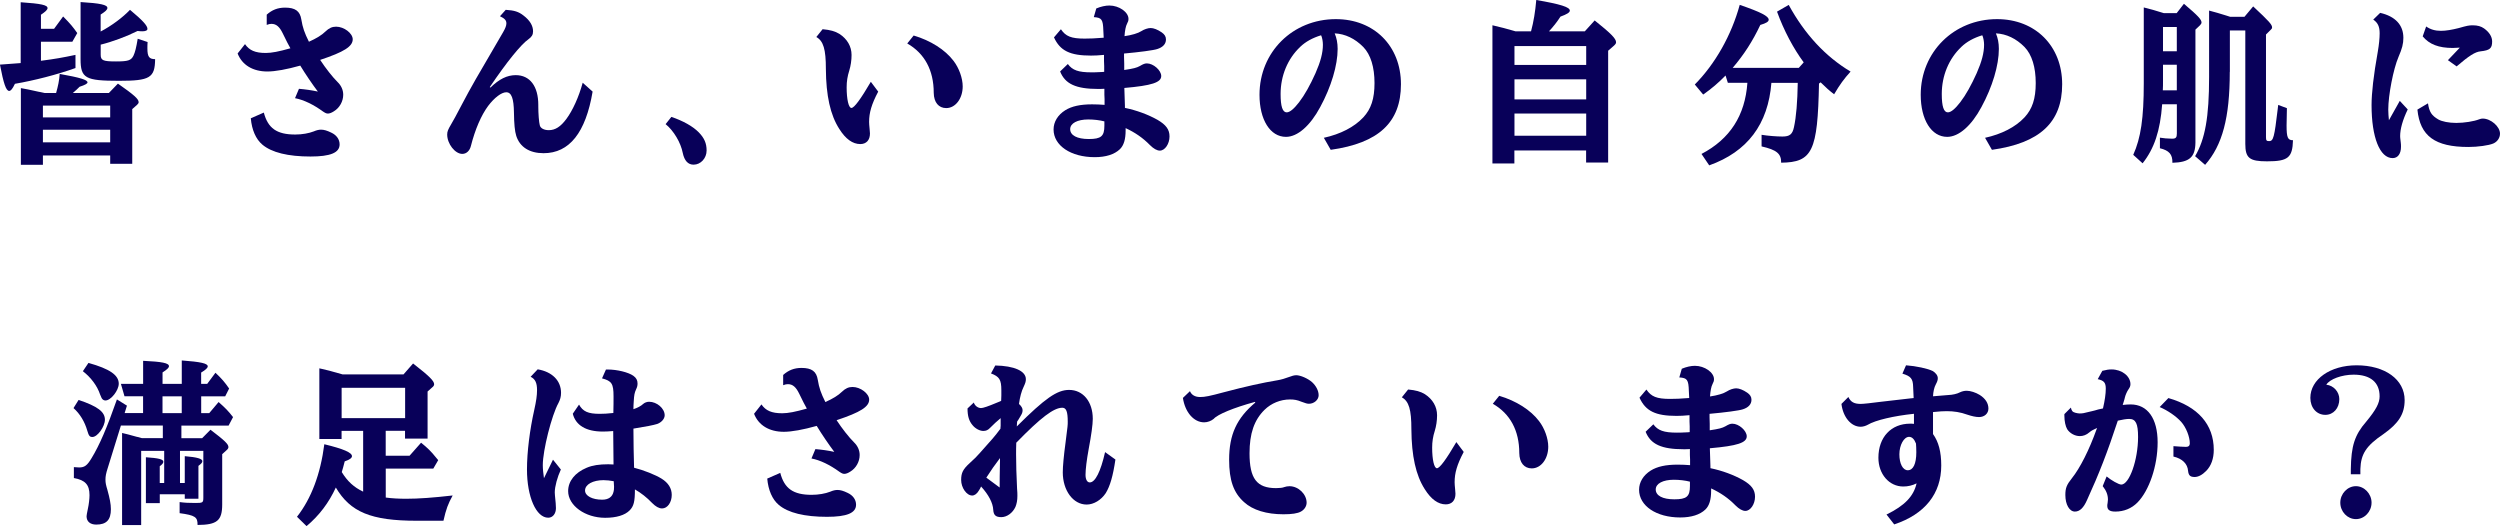 <?xml version="1.0" encoding="UTF-8"?><svg id="_レイヤー_2" xmlns="http://www.w3.org/2000/svg" viewBox="0 0 534.28 112.45" width="534.28" height="112.45"><defs><style>.cls-1{fill:#080059;}</style></defs><g id="_お悩み"><path class="cls-1" d="M4.43.48c4.36.3,5.73.59,5.73,1.26,0,.33-.42.74-1.41,1.41v3h2.81l1.93-2.63c1.58,1.59,2.14,2.29,3.02,3.55l-1.05,1.85h-6.71v4.07c3.16-.41,4.57-.67,7.38-1.26v2.81c-3.94,1.41-8.79,2.66-12.94,3.37-.53,1.11-.88,1.52-1.23,1.52-.67,0-1.2-1.59-1.97-5.62,3.13-.22,3.62-.26,4.43-.33V.48ZM11.99,19.87c.42-1.48.67-2.66.77-4.07,4.36.78,5.94,1.26,5.94,1.81,0,.26-.53.56-1.69.93-.42.44-.84.81-1.44,1.33h7.7l1.93-2c3.45,2.41,4.43,3.29,4.43,3.96,0,.19-.11.37-.35.59l-1.02.89v11.69h-4.71v-1.78h-14.38v2h-4.71v-16.39c1.16.19,1.72.33,3.8.78l.39.07.88.19h2.46ZM23.55,25.09v-2.52h-14.38v2.52h14.38ZM23.55,30.42v-2.7h-14.38v2.7h14.38ZM21.52,6.73c2.21-1.15,4.68-2.96,6.26-4.63,2.71,2.26,3.73,3.37,3.73,4.07,0,.33-.39.52-1.09.52-.21,0-.46,0-1.02-.07-2.29,1.15-5.45,2.33-7.88,2.92v2.15c0,1.22.49,1.44,3.27,1.44,2.6,0,3.23-.22,3.73-1.22.35-.74.6-1.74.91-3.63l2.11.7c-.04.52-.04,1.04-.04,1.37,0,1.78.39,2.29,1.65,2.29-.04,4-1.12,4.63-7.7,4.63-7.24,0-8.23-.55-8.23-4.66V.44c4.25.26,5.73.59,5.73,1.26,0,.37-.39.74-1.44,1.41v3.63Z"/><path class="cls-1" d="M56.98,3.15c1.16-1.04,2.39-1.52,3.94-1.52,2.18,0,3.2.74,3.48,2.55.28,1.7.67,2.85,1.62,4.74,1.58-.7,2.78-1.44,3.52-2.18.77-.74,1.44-1.04,2.29-1.04,1.69,0,3.55,1.41,3.55,2.7,0,1.52-1.83,2.7-6.96,4.4,1.16,1.78,2.71,3.74,3.73,4.74.77.74,1.2,1.7,1.2,2.7,0,1.41-.77,2.81-2,3.55-.46.3-.91.48-1.27.48-.32,0-.56-.11-1.05-.44-2.04-1.48-4.08-2.48-5.98-2.85l.84-2c1.34.11,2.71.3,4.04.59-1.12-1.48-2.64-3.7-3.76-5.55-2.88.81-5.34,1.26-7.03,1.26-3.13,0-5.41-1.41-6.36-3.85l1.58-2c.91,1.33,2.18,1.89,4.43,1.89,1.27,0,2.81-.3,5.27-1-.28-.48-.95-1.74-1.65-3.22-.67-1.37-1.37-2-2.39-2-.32,0-.53.04-1.02.22v-2.18ZM56.38,24.05c.88,3.37,2.78,4.7,6.71,4.7,1.48,0,2.92-.26,3.97-.67.6-.26,1.09-.37,1.55-.37.63,0,1.27.19,2.18.63,1.12.52,1.79,1.44,1.79,2.52,0,1.78-1.97,2.59-6.22,2.59-4.78,0-8.3-.85-10.3-2.55-1.37-1.15-2.25-3.15-2.46-5.62l2.78-1.22Z"/><path class="cls-1" d="M126.65,19.57c-1.48,8.77-4.96,13.17-10.48,13.17-2.99,0-5.06-1.29-5.84-3.7-.32-1-.46-2.59-.49-4.92-.04-3.11-.53-4.4-1.65-4.4-1.02,0-2.53,1.15-3.87,2.92-1.48,2-2.78,5-3.69,8.58-.25,1-.95,1.67-1.83,1.67-1.55,0-3.23-2.15-3.23-4.14,0-.63.18-1.07.84-2.18.67-1.15.95-1.67,2.29-4.22,2.07-3.92,2.95-5.44,8.82-15.47.49-.85.7-1.41.7-1.89,0-.63-.35-1.04-1.37-1.52l1.23-1.37c1.83.11,2.78.41,3.8,1.22,1.37,1.04,2.04,2.18,2.04,3.37,0,.74-.28,1.18-.95,1.67-1.65,1.15-4.64,4.85-8.3,10.25l.14.11c1.86-1.81,3.55-2.66,5.41-2.66,3.02,0,4.82,2.37,4.82,6.36v.33c0,1.52.14,3.37.32,4.03.14.63.91,1.04,1.93,1.04,1.37,0,2.53-.74,3.76-2.41,1.34-1.81,2.64-4.66,3.48-7.73l2.11,1.89Z"/><path class="cls-1" d="M143.48,24.98c2.5.85,4.57,2,5.84,3.29,1.2,1.22,1.69,2.37,1.69,3.89,0,1.67-1.27,3.03-2.78,3.03-1.2,0-1.97-.85-2.32-2.52-.42-2.18-1.93-4.74-3.66-6.14l1.23-1.55Z"/><path class="cls-1" d="M187.67,19.61c-1.41,2.66-1.93,4.48-1.93,6.44,0,.41.04.78.11,1.55.04.3.07.67.07.93,0,1.41-.77,2.26-2.07,2.26-1.62,0-3.13-1.07-4.5-3.26-1.9-2.96-2.81-7.1-2.85-12.77,0-4.26-.53-5.99-2.04-6.85l1.34-1.67c1.65.15,2.67.44,3.59,1,1.65,1.07,2.6,2.66,2.6,4.51,0,1.15-.18,2.33-.49,3.33-.39,1.22-.56,2.33-.56,3.59,0,2.55.42,4.4,1.02,4.4s2-1.92,4.15-5.59l1.58,2.11ZM195.26,7.59c3.62,1.07,6.71,3.03,8.51,5.4,1.2,1.55,1.97,3.74,1.97,5.48,0,2.59-1.55,4.63-3.52,4.63-1.62,0-2.64-1.22-2.67-3.26,0-4.85-1.97-8.44-5.66-10.55l1.37-1.7Z"/><path class="cls-1" d="M234.28,1.81c.98-.41,1.97-.63,2.81-.63,2.07,0,4.08,1.41,4.08,2.85,0,.37-.07.59-.32,1.07-.25.44-.46,1.48-.53,2.63,1.55-.22,2.92-.63,3.59-1.07.63-.41,1.44-.67,2-.67.63,0,1.48.33,2.36.93.63.44.91.89.91,1.52,0,.96-.67,1.67-1.86,2.04-.74.26-3.83.67-7.1.96v.74c0,.15,0,.59.04,1.41v1.37c2-.3,2.67-.48,3.34-.85.74-.44,1.09-.56,1.51-.56,1.37,0,3.06,1.48,3.06,2.7,0,1.37-2,2.04-7.88,2.55v.15l.04,1.22.04,1.22.04,1.26v.41c2.53.52,4.99,1.44,6.96,2.55,1.83,1.07,2.57,2.07,2.57,3.55,0,1.59-.98,3.03-2.07,3.03-.6,0-1.34-.41-2.11-1.18-1.51-1.55-3.2-2.7-5.2-3.63v.48c0,1.92-.39,3.22-1.23,4.03-1.16,1.11-2.99,1.7-5.38,1.7-5.1,0-8.79-2.48-8.79-5.92,0-1.63.91-3.11,2.5-4.11,1.37-.85,3.2-1.26,5.73-1.26.81,0,1.83.04,2.67.11v-1.22l-.04-.96v-1.26c-.56.04-1.09.04-1.3.04-4.78,0-7.1-1.07-8.16-3.74l1.65-1.59c.98,1.33,2.25,1.78,5.03,1.78.67,0,.84,0,2.25-.07l.49-.04v-1.22l-.04-1.07v-1.33c-1.12.11-2,.15-2.78.15-4.5,0-6.61-1.04-7.91-3.89l1.48-1.74c1.02,1.52,2.21,2,5.06,2,1.05,0,2.32-.04,4.08-.19v-.11q-.04-.26-.07-1.37c-.07-2.44-.35-2.81-2.04-2.92l.53-1.85ZM236.03,25.94c-1.02-.26-2.25-.41-3.45-.41-2.32,0-3.87.81-3.87,2.07,0,1.33,1.48,2.11,3.97,2.11,2.64,0,3.34-.59,3.34-2.85v-.93Z"/><path class="cls-1" d="M282.92,29.45c3.55-.78,6.5-2.29,8.44-4.37,1.65-1.78,2.39-3.96,2.39-7.33s-.81-6.07-2.39-7.7c-1.79-1.81-3.87-2.81-6.12-2.92.42,1,.63,2.07.63,3.33,0,3.48-1.37,8.1-3.73,12.43-2.14,4-4.85,6.36-7.31,6.36-3.38,0-5.66-3.66-5.66-8.99,0-9.14,7.1-16.17,16.31-16.17,8.19,0,13.92,5.74,13.92,13.91s-4.78,12.58-15.01,14.02l-1.48-2.59ZM277.86,10.03c-2.67,2.52-4.18,6.14-4.18,10.06,0,2.66.42,3.92,1.3,3.92.67,0,1.55-.74,2.64-2.15,1.2-1.55,2.39-3.7,3.52-6.22,1.09-2.48,1.58-4.37,1.58-6.07,0-.67-.14-1.44-.32-1.89t-.04-.07s-.04-.07-.04-.07c-1.83.56-3.3,1.37-4.46,2.48Z"/><path class="cls-1" d="M323.66,34.93h-4.71V5.4c2.36.55,2.71.67,4.04,1.04l.91.26h3.3c.56-2.07.91-4.26,1.12-6.7,5.17.89,7.17,1.52,7.17,2.26,0,.41-.6.78-2,1.29-.63,1-1.55,2.18-2.46,3.15h7.66l2.11-2.33c3.52,2.81,4.57,3.89,4.57,4.66,0,.26-.14.44-.46.74l-1.23,1.07v23.9h-4.71v-2.59h-15.33v2.78ZM338.99,13.88v-4.03h-15.33v4.03h15.33ZM338.99,21.24v-4.29h-15.33v4.29h15.33ZM338.99,29.01v-4.74h-15.33v4.74h15.33Z"/><path class="cls-1" d="M378.57,17.69c-.7,8.88-5.13,14.73-13.29,17.65l-1.65-2.44c6.08-3.18,9.32-8.21,9.81-15.21h-4.18l-.49-1.55c-1.55,1.59-2.95,2.78-4.78,4.07l-1.79-2.15c4.36-4.4,7.84-10.55,9.6-17.02,4.5,1.55,6.19,2.41,6.19,3.18,0,.41-.53.74-1.79,1.11-1.65,3.48-3.45,6.29-5.91,9.18h14.13l1.05-1.18c-2.21-3-4.22-6.77-5.7-10.84l2.5-1.44c3.41,6.25,7.84,11.03,13.22,14.25-1.41,1.55-2.32,2.81-3.52,4.85-1.05-.81-1.76-1.44-2.88-2.55l-.35.26c-.28,14.47-1.41,16.84-8.09,16.91.04-1.92-.95-2.74-4.18-3.48v-2.48c1.34.22,3.23.37,4.46.37,1.55,0,2.14-.48,2.46-2,.49-2.22.74-5.4.81-9.47h-5.62Z"/><path class="cls-1" d="M424.23,29.45c3.55-.78,6.5-2.29,8.44-4.37,1.65-1.78,2.39-3.96,2.39-7.33s-.81-6.07-2.39-7.7c-1.79-1.81-3.87-2.81-6.12-2.92.42,1,.63,2.07.63,3.33,0,3.48-1.37,8.1-3.73,12.43-2.14,4-4.85,6.36-7.31,6.36-3.38,0-5.66-3.66-5.66-8.99,0-9.14,7.1-16.17,16.31-16.17,8.19,0,13.92,5.74,13.92,13.91s-4.78,12.58-15.01,14.02l-1.48-2.59ZM419.16,10.03c-2.67,2.52-4.18,6.14-4.18,10.06,0,2.66.42,3.92,1.3,3.92.67,0,1.55-.74,2.64-2.15,1.2-1.55,2.39-3.7,3.52-6.22,1.09-2.48,1.58-4.37,1.58-6.07,0-.67-.14-1.44-.32-1.89t-.04-.07s-.04-.07-.04-.07c-1.83.56-3.3,1.37-4.46,2.48Z"/><path class="cls-1" d="M462.08,22.28c-.42,5.7-1.69,9.47-4.18,12.62l-2-1.81c1.62-3.59,2.25-7.88,2.25-15.24V1.59c1.51.37,2.39.63,4.29,1.22h2.74l1.55-2c3.06,2.59,3.76,3.37,3.76,4,0,.18-.11.37-.32.59l-.98.93v24.13c-.04,3.15-1.27,4.22-4.92,4.33.04-1.81-.7-2.63-2.67-3.11v-2.26c.56.11,1.79.22,2.6.22s1.02-.26,1.02-1.11v-6.25h-3.13ZM462.26,17.24c0,.74,0,1.41-.04,2.07h2.99v-5.48h-2.95v3.4ZM465.21,10.95v-5.18h-2.95v5.18h2.95ZM476.53,15.36c0,9.81-1.58,15.69-5.27,19.87l-2.14-1.85c2.14-3.63,2.99-8.36,2.99-16.95V2.26c.98.26,2.46.67,3.69,1.07l.81.26h3.06l1.86-2.22c3.41,3.18,4.04,3.89,4.04,4.48,0,.19-.07.33-.25.48l-1.05,1.04v21.94c0,.7.11.85.67.85.91,0,1.12-.81,1.83-6.81l.11-.93,1.86.7c-.04,2.04-.07,3.07-.07,3.7,0,2.59.25,3.15,1.37,3.15-.11,3.74-1.05,4.51-5.55,4.51-3.76,0-4.64-.7-4.64-3.74V6.51h-3.3v8.84Z"/><path class="cls-1" d="M514.56,23.39c-1.09,2.26-1.62,4.18-1.62,5.7,0,.22,0,.3.14,1.44.04.3.04.55.04.85,0,1.48-.67,2.41-1.79,2.41-2.74,0-4.5-4.44-4.5-11.32,0-2.55.42-6.33,1.34-11.47.25-1.44.39-2.85.39-3.89,0-1.41-.39-2.26-1.37-2.92l1.48-1.44c3.23.74,4.96,2.59,4.96,5.33,0,1.26-.25,2.26-1.05,4.11-1.09,2.55-2.18,8.14-2.18,11.25,0,.67.07,1.55.14,2.26l2.32-4.14,1.72,1.85ZM518.89,22.09c.28,1.85.77,2.59,2.21,3.44.77.44,2.25.74,3.83.74,1.69,0,3.8-.33,4.92-.78.28-.11.53-.15.74-.15,1.72,0,3.69,1.7,3.69,3.22,0,.89-.56,1.74-1.44,2.11-.95.41-3.3.74-5.31.74-7.14,0-10.34-2.33-10.9-7.99l2.25-1.33ZM525.67,10.18c-.63.04-1.2.07-1.48.07-3.02,0-5.03-.78-6.43-2.48l.74-2.11c.91.63,1.9.93,3.16.93,1.05,0,2.36-.22,3.8-.59,1.83-.52,2.21-.59,2.99-.59,1.05,0,1.79.22,2.43.67,1.12.81,1.72,1.78,1.72,2.78,0,1.48-.49,1.89-2.46,2.11-1.16.11-2.46.93-5.13,3.22l-1.86-1.33,2.53-2.66Z"/><path class="cls-1" d="M16.8,85.47c4.08,1.37,5.62,2.55,5.62,4.22,0,1.48-1.58,3.7-2.67,3.7-.56,0-.77-.22-1.09-1.33-.56-1.96-1.58-3.63-2.95-4.85l1.09-1.74ZM34.13,107.53h-2.95v-9.81c2.71.18,3.73.44,3.73.96,0,.26-.21.56-.77.96v3.59h.95v-6.88h-4.92v15.87h-4.08v-19.69c.6.15.77.19,1.23.3q.21.07,1.9.52l.35.07c.07.04.46.15.77.22h4.46v-2.7h-8.96l-2.81,9.07c-.39,1.22-.49,1.78-.49,2.52,0,.67.11,1.15.42,2.18.49,1.78.74,3,.74,4.11,0,2.29-.95,3.29-3.13,3.29-1.3,0-2.07-.67-2.07-1.78q0-.26.28-1.59c.21-.93.35-2.15.35-2.92,0-2.22-.91-3.22-3.34-3.66v-2.33c.42.04.84.07,1.12.07,1.16,0,1.72-.41,2.67-2,1.69-2.78,3.3-6.51,5.41-12.54l2.14,1.33-.49,1.59h3.94v-3.59h-3.97l-.77-2.66h4.75v-4.92c4.08.19,5.52.48,5.52,1.15,0,.33-.39.7-1.37,1.33v2.44h4.11v-5c4.04.3,5.55.63,5.55,1.26,0,.33-.42.74-1.41,1.33v2.41h1.3l1.76-2.37c1.37,1.3,1.97,2,2.92,3.37l-.84,1.67h-5.13v3.59h1.72l2-2.37c1.44,1.26,2.11,1.96,3.09,3.22l-.95,1.81h-10.09v2.7h4.43l1.79-1.81c3.06,2.33,3.83,3.07,3.83,3.7,0,.22-.11.41-.35.63l-.98.89v10.73c0,3.48-1.09,4.37-5.27,4.4.04-1.7-.53-2.07-3.83-2.52v-2.37c1.05.15,2.04.19,3.38.19,1.58,0,1.69-.07,1.69-1.15v-9.99h-4.99v6.88h1.02v-5.74c2.67.22,3.76.56,3.76,1.07,0,.3-.25.56-.84,1v7.03h-2.92v-.96h-5.34v1.89ZM18.91,77.56c4.5,1.26,6.47,2.59,6.47,4.44,0,1.44-1.69,3.59-2.85,3.59-.32,0-.63-.19-.81-.52q-.07-.11-.32-.74c-.63-1.89-1.97-3.66-3.69-5l1.2-1.78ZM34.73,84.7v3.59h4.11v-3.59h-4.11Z"/><path class="cls-1" d="M82.43,92.1v5.29h5.1l2.46-2.78c1.37,1.11,2.14,1.85,3.2,3.18l.46.55-1.05,1.81h-10.16v6.18c1.3.18,2.74.26,4.39.26,2.64,0,5.66-.22,9.91-.7-.98,1.78-1.41,2.92-1.97,5.4h-5.7c-9.77,0-14.2-1.85-17.3-7.1-1.48,3.22-3.52,5.96-6.26,8.25l-2.04-2c3.06-3.89,5.03-9.14,5.84-15.5,4.11,1,5.91,1.78,5.91,2.55,0,.37-.46.74-1.55,1.11-.28,1.15-.42,1.55-.63,2.29,1.2,1.96,2.6,3.26,4.57,4.18v-12.99h-4.61v1.74h-4.75v-15.1l.49.11c1.44.33,1.48.33,4.46,1.18h13.04l2.04-2.33c3.52,2.74,4.5,3.74,4.5,4.44,0,.19-.11.41-.28.55l-1.12,1v10.06h-4.82v-1.67h-4.15ZM86.58,82.88h-13.57v6.48h13.57v-6.48Z"/><path class="cls-1" d="M119.86,100.35c-.74,1.59-1.3,3.63-1.3,4.88,0,.18,0,.3.04.67.14,1.15.21,2.29.21,2.7,0,1.18-.67,2.04-1.65,2.04-2.57,0-4.54-4.44-4.54-10.32,0-3.7.6-8.47,1.55-12.69.42-1.89.6-3.11.6-4.26,0-1.55-.39-2.37-1.37-2.85l1.51-1.59c3.09.52,4.99,2.41,4.99,5.03,0,.81-.18,1.44-.56,2.18-1.44,2.59-3.34,10.1-3.34,13.25,0,.85.11,1.85.25,2.81l1.93-3.96,1.69,2.11ZM123.73,86.44c.84,1.52,1.97,2,4.43,2,.84,0,1.62-.04,2.92-.18.04-1.41.04-2.59.04-3.55,0-2.74-.39-3.29-2.46-3.85l.84-1.89h.39c2,0,4.39.59,5.45,1.33.63.44.91.96.91,1.63,0,.48-.07.78-.32,1.3-.32.7-.42,1.22-.49,2.52-.04.59-.07,1.04-.07,1.7.81-.26,1.65-.7,2.07-1.11.32-.3.84-.48,1.27-.48,1.69,0,3.34,1.44,3.34,2.89,0,.74-.67,1.52-1.58,1.85-.81.26-2.5.59-5.1,1,0,2.04.07,6.66.14,8.36,2.07.52,4.57,1.52,5.87,2.33,1.44.89,2.18,2.07,2.18,3.48,0,1.59-.91,2.89-2.07,2.89-.67,0-1.37-.41-2.11-1.15-1.12-1.18-2.36-2.15-3.69-2.92,0,2.63-.25,3.59-1.12,4.48-1.02,1.04-2.85,1.59-5.24,1.59-4.29,0-7.91-2.63-7.91-5.7,0-2.15,1.48-3.96,3.97-5,1.23-.52,2.67-.74,4.61-.74q.42,0,.98.04h.14c-.04-2.29-.07-5.07-.07-7.14-.88.07-1.48.11-2.21.11-3.59,0-5.8-1.33-6.43-3.81l1.34-1.96ZM129.04,102.61c-2.36,0-4.01.93-4.01,2.22,0,1.15,1.55,1.96,3.66,1.96,1.34,0,2.18-.59,2.43-1.7.07-.22.11-.55.11-1.07,0-.22-.04-.63-.07-1.18-.84-.15-1.48-.22-2.11-.22Z"/><path class="cls-1" d="M167.35,80.15c1.16-1.04,2.39-1.52,3.94-1.52,2.18,0,3.2.74,3.48,2.55.28,1.7.67,2.85,1.62,4.74,1.58-.7,2.78-1.44,3.52-2.18.77-.74,1.44-1.04,2.29-1.04,1.69,0,3.55,1.41,3.55,2.7,0,1.52-1.83,2.7-6.96,4.4,1.16,1.78,2.71,3.74,3.73,4.74.77.74,1.2,1.7,1.2,2.7,0,1.41-.77,2.81-2,3.55-.46.3-.91.48-1.27.48-.32,0-.56-.11-1.05-.44-2.04-1.48-4.08-2.48-5.98-2.85l.84-2c1.34.11,2.71.3,4.04.59-1.12-1.48-2.64-3.7-3.76-5.55-2.88.81-5.34,1.26-7.03,1.26-3.13,0-5.41-1.41-6.36-3.85l1.58-2c.91,1.33,2.18,1.89,4.43,1.89,1.27,0,2.81-.3,5.27-1-.28-.48-.95-1.74-1.65-3.22-.67-1.37-1.37-2-2.39-2-.32,0-.53.04-1.02.22v-2.18ZM166.75,101.05c.88,3.37,2.78,4.7,6.71,4.7,1.48,0,2.92-.26,3.97-.67.6-.26,1.09-.37,1.55-.37.63,0,1.27.19,2.18.63,1.12.52,1.79,1.44,1.79,2.52,0,1.78-1.97,2.59-6.22,2.59-4.78,0-8.3-.85-10.3-2.55-1.37-1.15-2.25-3.15-2.46-5.62l2.78-1.22Z"/><path class="cls-1" d="M208.12,86.03c.21.7.88,1.18,1.55,1.18q.63,0,3.27-1.11l.81-.33.21-.11c0-.3,0-.55.04-1.15v-1.11c0-2.26-.42-2.92-2.21-3.59l.91-1.7c4.04.07,6.54,1.18,6.54,2.92,0,.52-.11.85-.49,1.67-.42.81-.81,2.26-.98,3.63.53.48.77.93.77,1.33s-.11.74-.39,1.18l-.46.78c-.07.11-.18.3-.32.48l-.07,1.04c6.05-6.03,8.61-7.81,11.18-7.81,2.99,0,5.06,2.52,5.06,6.18,0,1.22-.32,3.52-.88,6.48-.42,2.29-.67,4.33-.67,5.48,0,1,.35,1.63.91,1.63,1.16,0,2.32-2.29,3.27-6.48l2.21,1.59c-.53,3.59-1.16,5.7-2.07,7.18-.98,1.48-2.57,2.44-4.08,2.44-2.88,0-5.1-3-5.1-6.88,0-1.29.21-3.55.6-6.44.46-3.59.46-3.63.46-4.37,0-2.18-.32-3-1.16-3-1.83,0-4.57,2.07-9.84,7.47-.04,1.15-.04,1.7-.04,2.48,0,1.89.07,4.59.21,7.33.07.7.07,1.18.07,1.55,0,.96-.14,1.67-.42,2.37-.6,1.3-1.83,2.18-3.02,2.18s-1.65-.44-1.72-1.55c-.07-1.48-.98-3.22-2.6-5-.14.33-.25.52-.49.89-.39.67-.91,1.04-1.41,1.04-1.2,0-2.36-1.67-2.36-3.33,0-1.52.39-2.29,1.86-3.63,1.02-.93,1.48-1.37,2.18-2.18,2.71-3.03,3.06-3.4,4.36-5.14v-.15l.04-.48v-1.63c-.84.7-1.44,1.26-2.29,2.11-.42.44-.84.63-1.41.63-.74,0-1.69-.48-2.29-1.22-.77-.89-1.09-1.96-1.09-3.59l1.34-1.26ZM213.64,104.2c0-1.78,0-2.41.07-5.74v-.56c-1.05,1.37-1.93,2.63-2.92,4.18l2.85,2.11Z"/><path class="cls-1" d="M254.31,83.59c.32.81,1.09,1.26,2.18,1.26,1.02,0,1.97-.19,5.13-1.04,4.61-1.22,8.12-2,11.43-2.55.7-.11,1.72-.41,2.46-.7.56-.22,1.09-.37,1.51-.37.91,0,2.5.7,3.38,1.48.88.81,1.41,1.85,1.41,2.81s-.98,1.81-2.07,1.81c-.39,0-.74-.11-1.62-.44-.91-.37-1.51-.48-2.43-.48-2.04,0-4.01.81-5.45,2.22-2.21,2.18-3.2,5.07-3.2,9.29,0,5.4,1.55,7.44,5.66,7.44.77,0,1.41-.07,1.76-.22.28-.11.74-.19,1.12-.19,1.9,0,3.66,1.7,3.66,3.52,0,.74-.46,1.48-1.2,1.89-.7.41-1.97.59-3.76.59-3.59,0-6.54-.89-8.4-2.59-2.25-2-3.2-4.66-3.2-9.07,0-5.37,1.62-8.88,5.59-12.21l-.07-.15c-4.57,1.26-7.98,2.66-8.82,3.63-.53.44-1.3.74-2.04.74-2.21,0-4.08-2.15-4.54-5.22l1.51-1.44Z"/><path class="cls-1" d="M312.8,96.61c-1.41,2.66-1.93,4.48-1.93,6.44,0,.41.04.78.11,1.55.04.3.07.67.07.93,0,1.41-.77,2.26-2.07,2.26-1.62,0-3.13-1.07-4.5-3.26-1.9-2.96-2.81-7.1-2.85-12.77,0-4.26-.53-5.99-2.04-6.85l1.34-1.67c1.65.15,2.67.44,3.59,1,1.65,1.07,2.6,2.66,2.6,4.51,0,1.15-.18,2.33-.49,3.33-.39,1.22-.56,2.33-.56,3.59,0,2.55.42,4.4,1.02,4.4s2-1.92,4.15-5.59l1.58,2.11ZM320.4,84.59c3.62,1.07,6.71,3.03,8.51,5.4,1.2,1.55,1.97,3.74,1.97,5.48,0,2.59-1.55,4.63-3.52,4.63-1.62,0-2.64-1.22-2.67-3.26,0-4.85-1.97-8.44-5.66-10.55l1.37-1.7Z"/><path class="cls-1" d="M359.41,78.81c.98-.41,1.97-.63,2.81-.63,2.07,0,4.08,1.41,4.08,2.85,0,.37-.07.59-.32,1.07-.25.44-.46,1.48-.53,2.63,1.55-.22,2.92-.63,3.59-1.07.63-.41,1.44-.67,2-.67.63,0,1.48.33,2.36.93.63.44.91.89.91,1.52,0,.96-.67,1.67-1.86,2.04-.74.26-3.83.67-7.1.96v.74c0,.15,0,.59.04,1.41v1.37c2-.3,2.67-.48,3.34-.85.74-.44,1.09-.56,1.51-.56,1.37,0,3.06,1.48,3.06,2.7,0,1.37-2,2.04-7.88,2.55v.15l.04,1.22.04,1.22.04,1.26v.41c2.53.52,4.99,1.44,6.96,2.55,1.83,1.07,2.57,2.07,2.57,3.55,0,1.59-.98,3.03-2.07,3.03-.6,0-1.34-.41-2.11-1.18-1.51-1.55-3.2-2.7-5.2-3.63v.48c0,1.92-.39,3.22-1.23,4.03-1.16,1.11-2.99,1.7-5.38,1.7-5.1,0-8.79-2.48-8.79-5.92,0-1.63.91-3.11,2.5-4.11,1.37-.85,3.2-1.26,5.73-1.26.81,0,1.83.04,2.67.11v-1.22l-.04-.96v-1.26c-.56.04-1.09.04-1.3.04-4.78,0-7.1-1.07-8.16-3.74l1.65-1.59c.98,1.33,2.25,1.78,5.03,1.78.67,0,.84,0,2.25-.07l.49-.04v-1.22l-.04-1.07v-1.33c-1.12.11-2,.15-2.78.15-4.5,0-6.61-1.04-7.91-3.89l1.48-1.74c1.02,1.52,2.21,2,5.06,2,1.05,0,2.32-.04,4.08-.19v-.11q-.04-.26-.07-1.37c-.07-2.44-.35-2.81-2.04-2.92l.53-1.85ZM361.17,102.94c-1.02-.26-2.25-.41-3.45-.41-2.32,0-3.87.81-3.87,2.07,0,1.33,1.48,2.11,3.97,2.11,2.64,0,3.34-.59,3.34-2.85v-.93Z"/><path class="cls-1" d="M395.02,84.84c.49,1.07,1.23,1.48,2.64,1.48.56,0,2.29-.19,4.18-.44,1.48-.19,2.88-.33,6.43-.74l.7-.07c-.04-.78-.07-1.48-.11-2.41-.04-1.74-.49-2.26-2.29-2.81l.77-1.78c2.14.15,4.68.7,5.7,1.22.63.37,1.09.96,1.09,1.52,0,.44-.11.74-.42,1.33-.35.63-.56,1.59-.6,2.55.53-.04,1.9-.15,3.16-.26,1.05-.04,1.97-.26,2.6-.59.46-.22.95-.33,1.44-.33.81,0,1.93.37,2.78.89,1.23.78,1.86,1.78,1.86,2.92,0,1.04-.84,1.81-2,1.81-.7,0-1.55-.19-2.53-.52-1.44-.52-2.85-.74-4.36-.74-.74,0-1.55.04-2.95.19v4.7c1.2,1.67,1.76,3.81,1.76,6.73,0,5.99-3.48,10.4-10.05,12.58l-1.65-2.11c3.87-1.89,5.8-3.89,6.43-6.66-.88.44-1.83.67-2.85.67-3.02,0-5.31-2.66-5.31-6.14,0-4.4,2.71-7.29,6.79-7.29.18,0,.46,0,.81.04v-2.15c-4.25.44-8.26,1.37-9.84,2.33-.46.26-1.05.44-1.55.44-2.04,0-3.76-2.03-4.11-4.88l1.48-1.48ZM407.99,93.36c-1.09,0-2.07,1.74-2.07,3.74s.74,3.4,1.79,3.4c1.16,0,1.83-1.37,1.83-3.85,0-.44-.04-1.78-.07-1.85-.35-.93-.84-1.44-1.48-1.44Z"/><path class="cls-1" d="M442.57,87.1c.14.67.35.96.95,1.11.25.07.67.15.88.15.67,0,.88-.04,2.46-.44l.18-.04c.46-.11.91-.22,1.37-.37.39-.07.53-.11,1.02-.22.39-1.67.6-3.11.6-4.22,0-1.3-.39-1.74-1.72-2.04l.98-1.78c.91-.22,1.34-.3,1.97-.3,2.21,0,4.04,1.44,4.04,3.15,0,.37-.11.67-.42,1.11-.28.37-.67,1.26-.77,1.74,0,.11-.14.52-.28,1l-.14.44-.04.15c.67-.07,1.16-.11,1.69-.11,3.62,0,5.77,3,5.77,8.1s-1.83,10.32-4.29,12.84c-1.27,1.3-2.92,1.96-4.75,1.96-1.2,0-1.72-.37-1.72-1.22,0-.19,0-.26.07-.63.04-.19.07-.52.07-.7,0-1.04-.35-1.92-1.12-2.89l.84-2.07c.95.81,2.6,1.74,3.13,1.74,1.72,0,3.59-5.25,3.59-10.18,0-2.85-.49-3.85-1.9-3.85-.6,0-1.48.15-2.43.37-2.21,6.73-4.01,11.36-6.57,16.95-.74,1.7-1.58,2.48-2.6,2.48-1.16,0-2.04-1.48-2.04-3.55,0-1.48.28-2.18,1.41-3.59,1.72-2.15,3.69-6.03,5.27-10.47l.11-.26c-.7.3-1.27.59-1.65.93-.63.56-1.34.81-2.04.81-1.05,0-2.14-.59-2.71-1.48-.35-.59-.6-1.7-.6-2.89v-.33l1.41-1.41ZM464.51,95.35c.67.07,2.32.15,2.67.15.53,0,.81-.26.81-.74,0-1.44-.81-3.44-1.83-4.59-1.09-1.22-2.88-2.44-4.61-3.18l1.86-1.92c6.33,1.81,9.7,5.66,9.7,11.06,0,1.89-.56,3.44-1.62,4.51-.84.85-1.69,1.3-2.46,1.3-.95,0-1.3-.33-1.41-1.3-.11-1.52-1.23-2.63-3.13-3.07v-2.22Z"/><path class="cls-1" d="M502.4,100.24c.07-4.92.81-7.29,3.3-10.14,2.14-2.59,2.85-4,2.85-5.4,0-3-1.97-4.63-5.55-4.63-2.53,0-5.13.96-5.84,2.15,1.55.15,2.78,1.52,2.78,3.07,0,1.96-1.27,3.37-2.99,3.37-1.86,0-3.2-1.52-3.2-3.63,0-3.96,4.25-6.96,9.88-6.96,6.08,0,10.27,3.03,10.27,7.44,0,2.96-1.27,4.96-4.57,7.29-3.66,2.48-4.78,4.22-4.89,7.44v1.11h-2.04v-1.11ZM506.83,107.42c0,1.92-1.51,3.52-3.34,3.52s-3.34-1.59-3.34-3.52,1.55-3.52,3.34-3.52,3.34,1.63,3.34,3.52Z"/></g></svg>